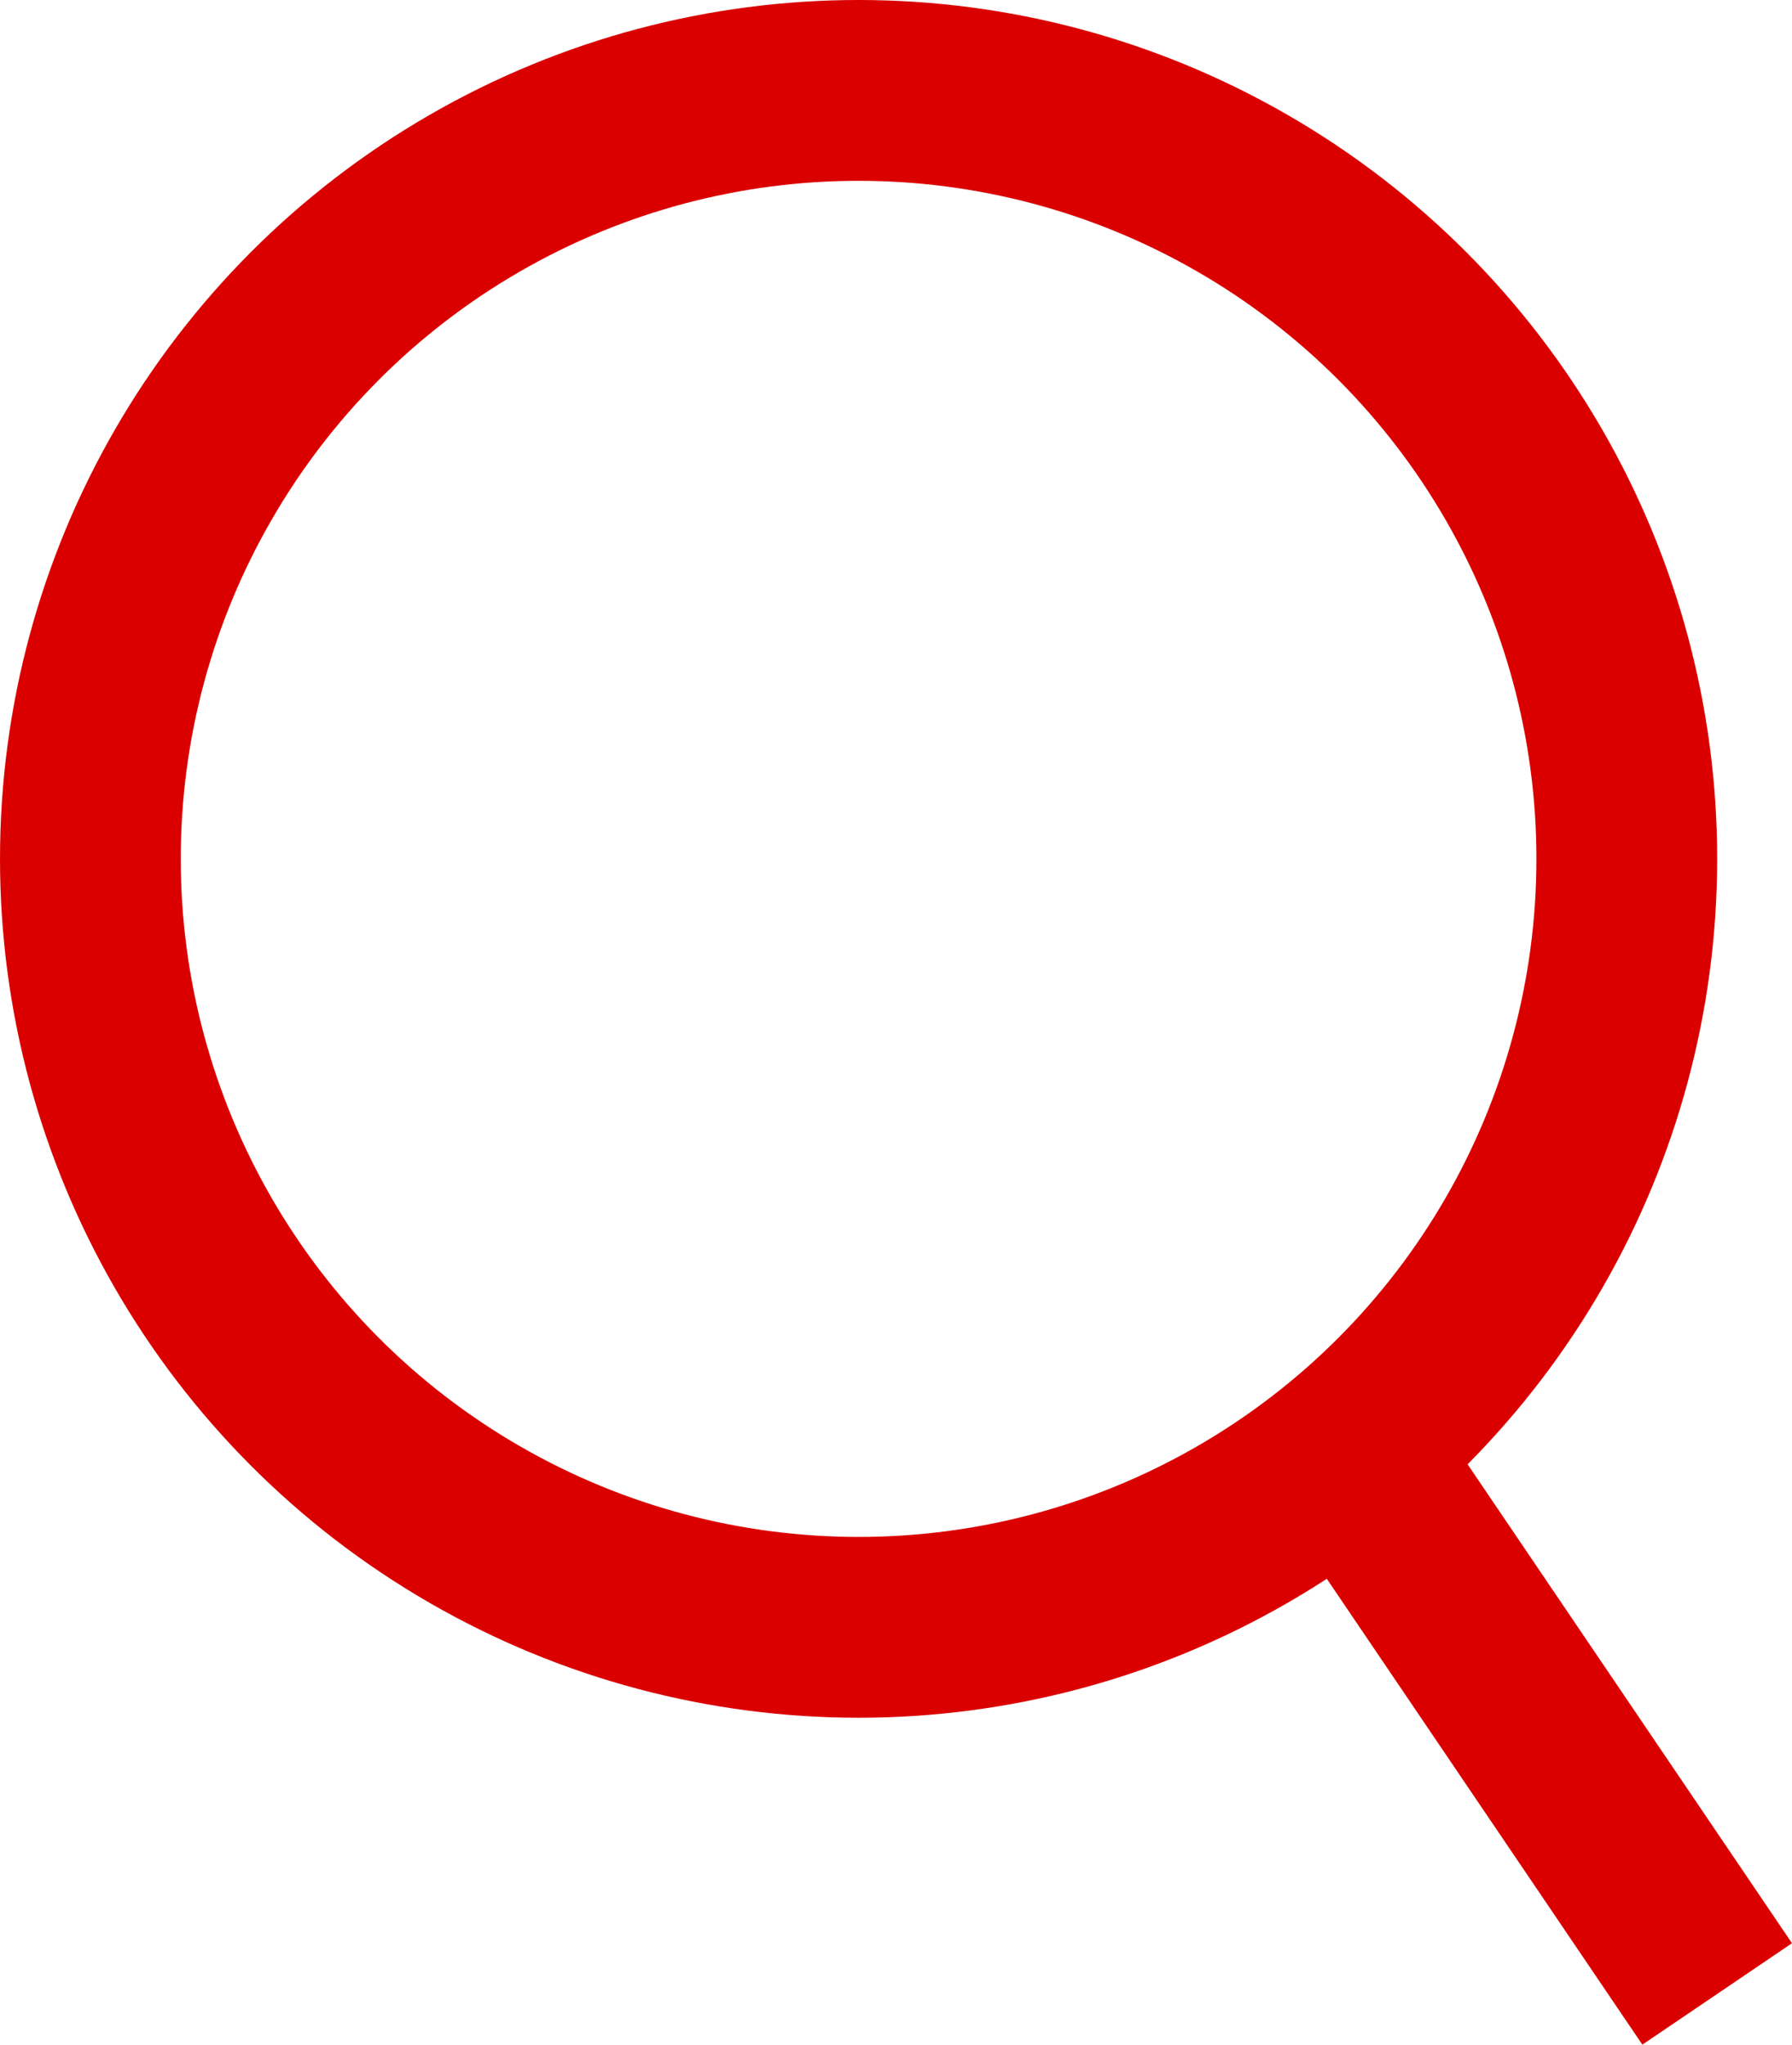 <?xml version="1.0" encoding="UTF-8"?>
<svg width="19.828px" height="22.616px" viewBox="0 0 19.828 22.616" version="1.1" xmlns="http://www.w3.org/2000/svg" xmlns:xlink="http://www.w3.org/1999/xlink">
    <title>Group 2</title>
    <g id="Design" stroke="none" stroke-width="1" fill="none" fill-rule="evenodd">
        <g id="FAQ-1-All-Categories" transform="translate(-256, -240)" stroke="#DA0000" stroke-width="2">
            <g id="Group-4" transform="translate(227, 224)">
                <g id="Group-3" transform="translate(29, 16)">
                    <g id="Group-2" transform="translate(9.5, 11.028) scale(-1, 1) translate(-9.5, -11.028) ">
                        <circle id="Oval" cx="9.5" cy="9.5" r="8.5"></circle>
                        <line x1="0" y1="22.055" x2="4.407" y2="15.551" id="Path-5"></line>
                    </g>
                </g>
            </g>
        </g>
    </g>
</svg>
